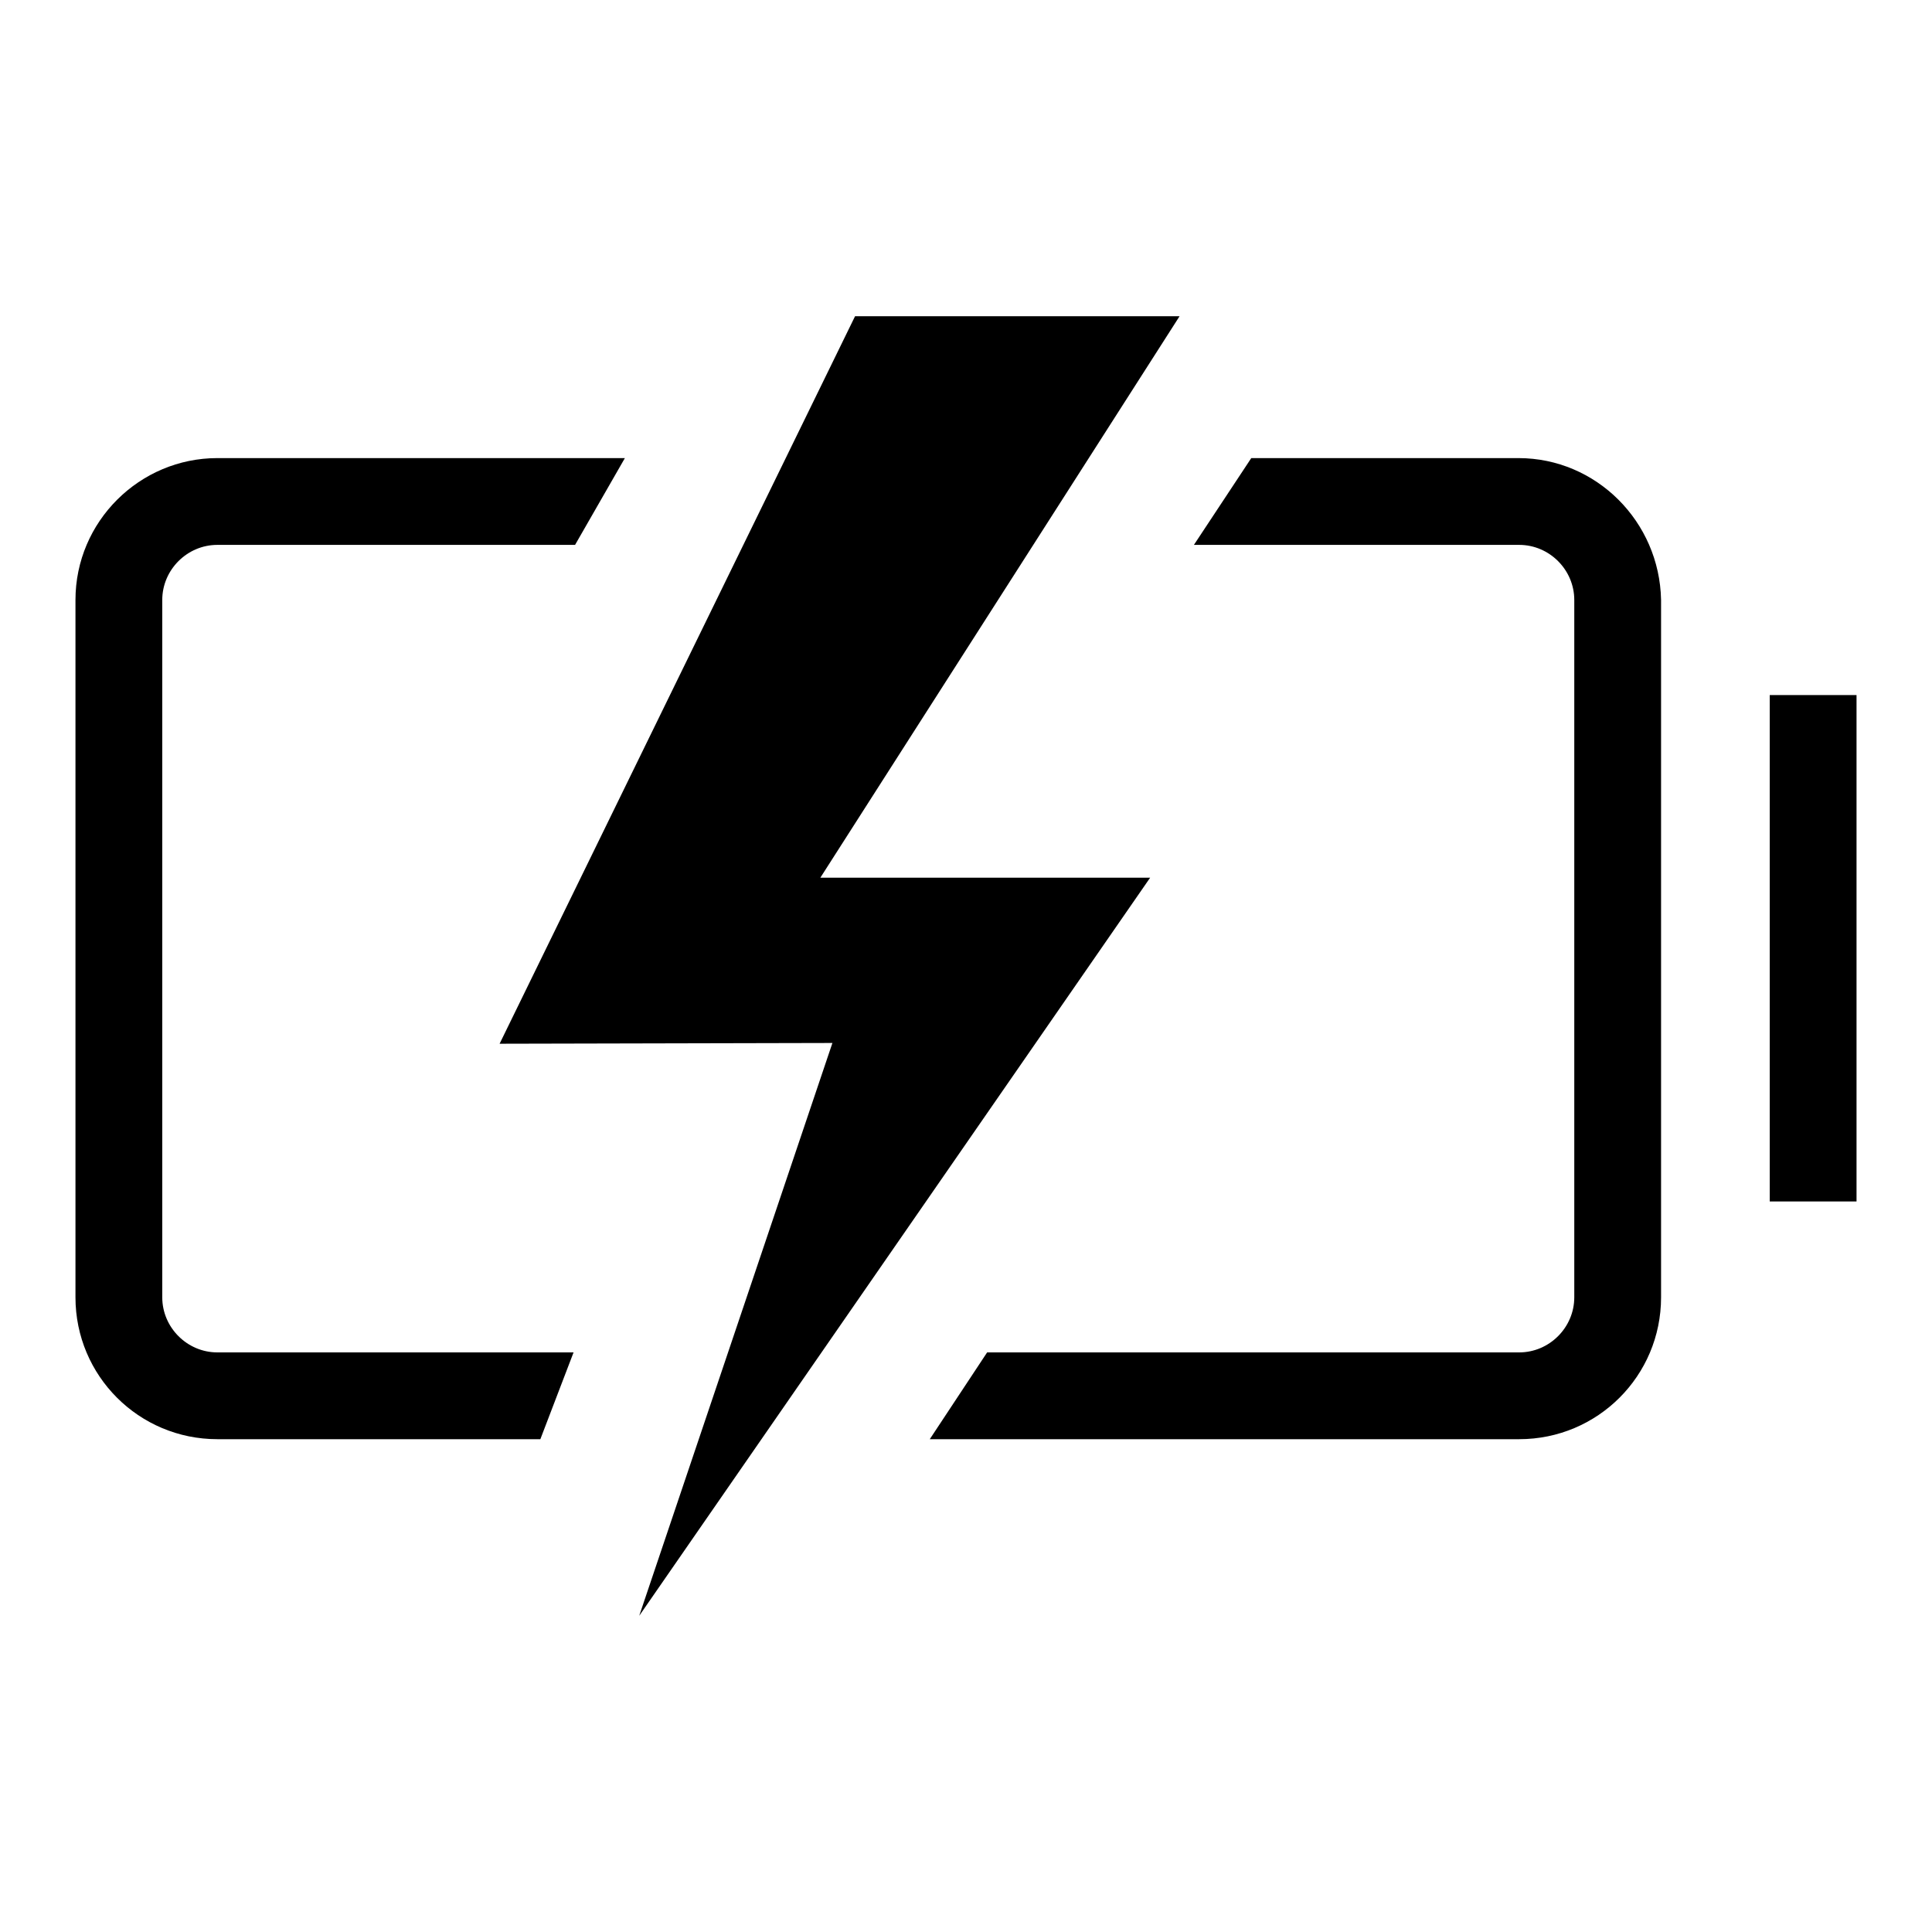 <?xml version="1.0" encoding="utf-8"?>
<!-- Svg Vector Icons : http://www.onlinewebfonts.com/icon -->
<!DOCTYPE svg PUBLIC "-//W3C//DTD SVG 1.1//EN" "http://www.w3.org/Graphics/SVG/1.1/DTD/svg11.dtd">
<svg version="1.1" xmlns="http://www.w3.org/2000/svg" xmlns:xlink="http://www.w3.org/1999/xlink" x="0px" y="0px" viewBox="0 0 256 256" enable-background="new 0 0 256 256" xml:space="preserve">
<g><g><path fill="#000000" d="M76,179.2H28.8c-4,0-7.3-3.3-7.3-7.3V79.5c0-4,3.3-7.3,7.3-7.3h47.4l6.6-11.5H28.8C18.5,60.7,10,69.1,10,79.5v92.4c0,10.4,8.4,18.8,18.8,18.8h42.8L76,179.2z"/><path fill="#000000" d="M201.2,60.7h-35.4l-7.6,11.5h43.1c4,0,7.3,3.3,7.3,7.3v92.4c0,4-3.3,7.3-7.3,7.3h-70.5l-7.6,11.5h78.1c10.4,0,18.8-8.4,18.8-18.8V79.5C219.9,69.1,211.5,60.7,201.2,60.7z"/><path fill="#000000" d="M234.5,92.1H246v67.1h-11.5V92.1L234.5,92.1z"/><path fill="#000000" d="M113.3,41.9h43l-47.6,74.4h43.7l-67.7,97.8l25.6-75.9l-44.1,0.1L113.3,41.9z"/></g></g>
</svg>